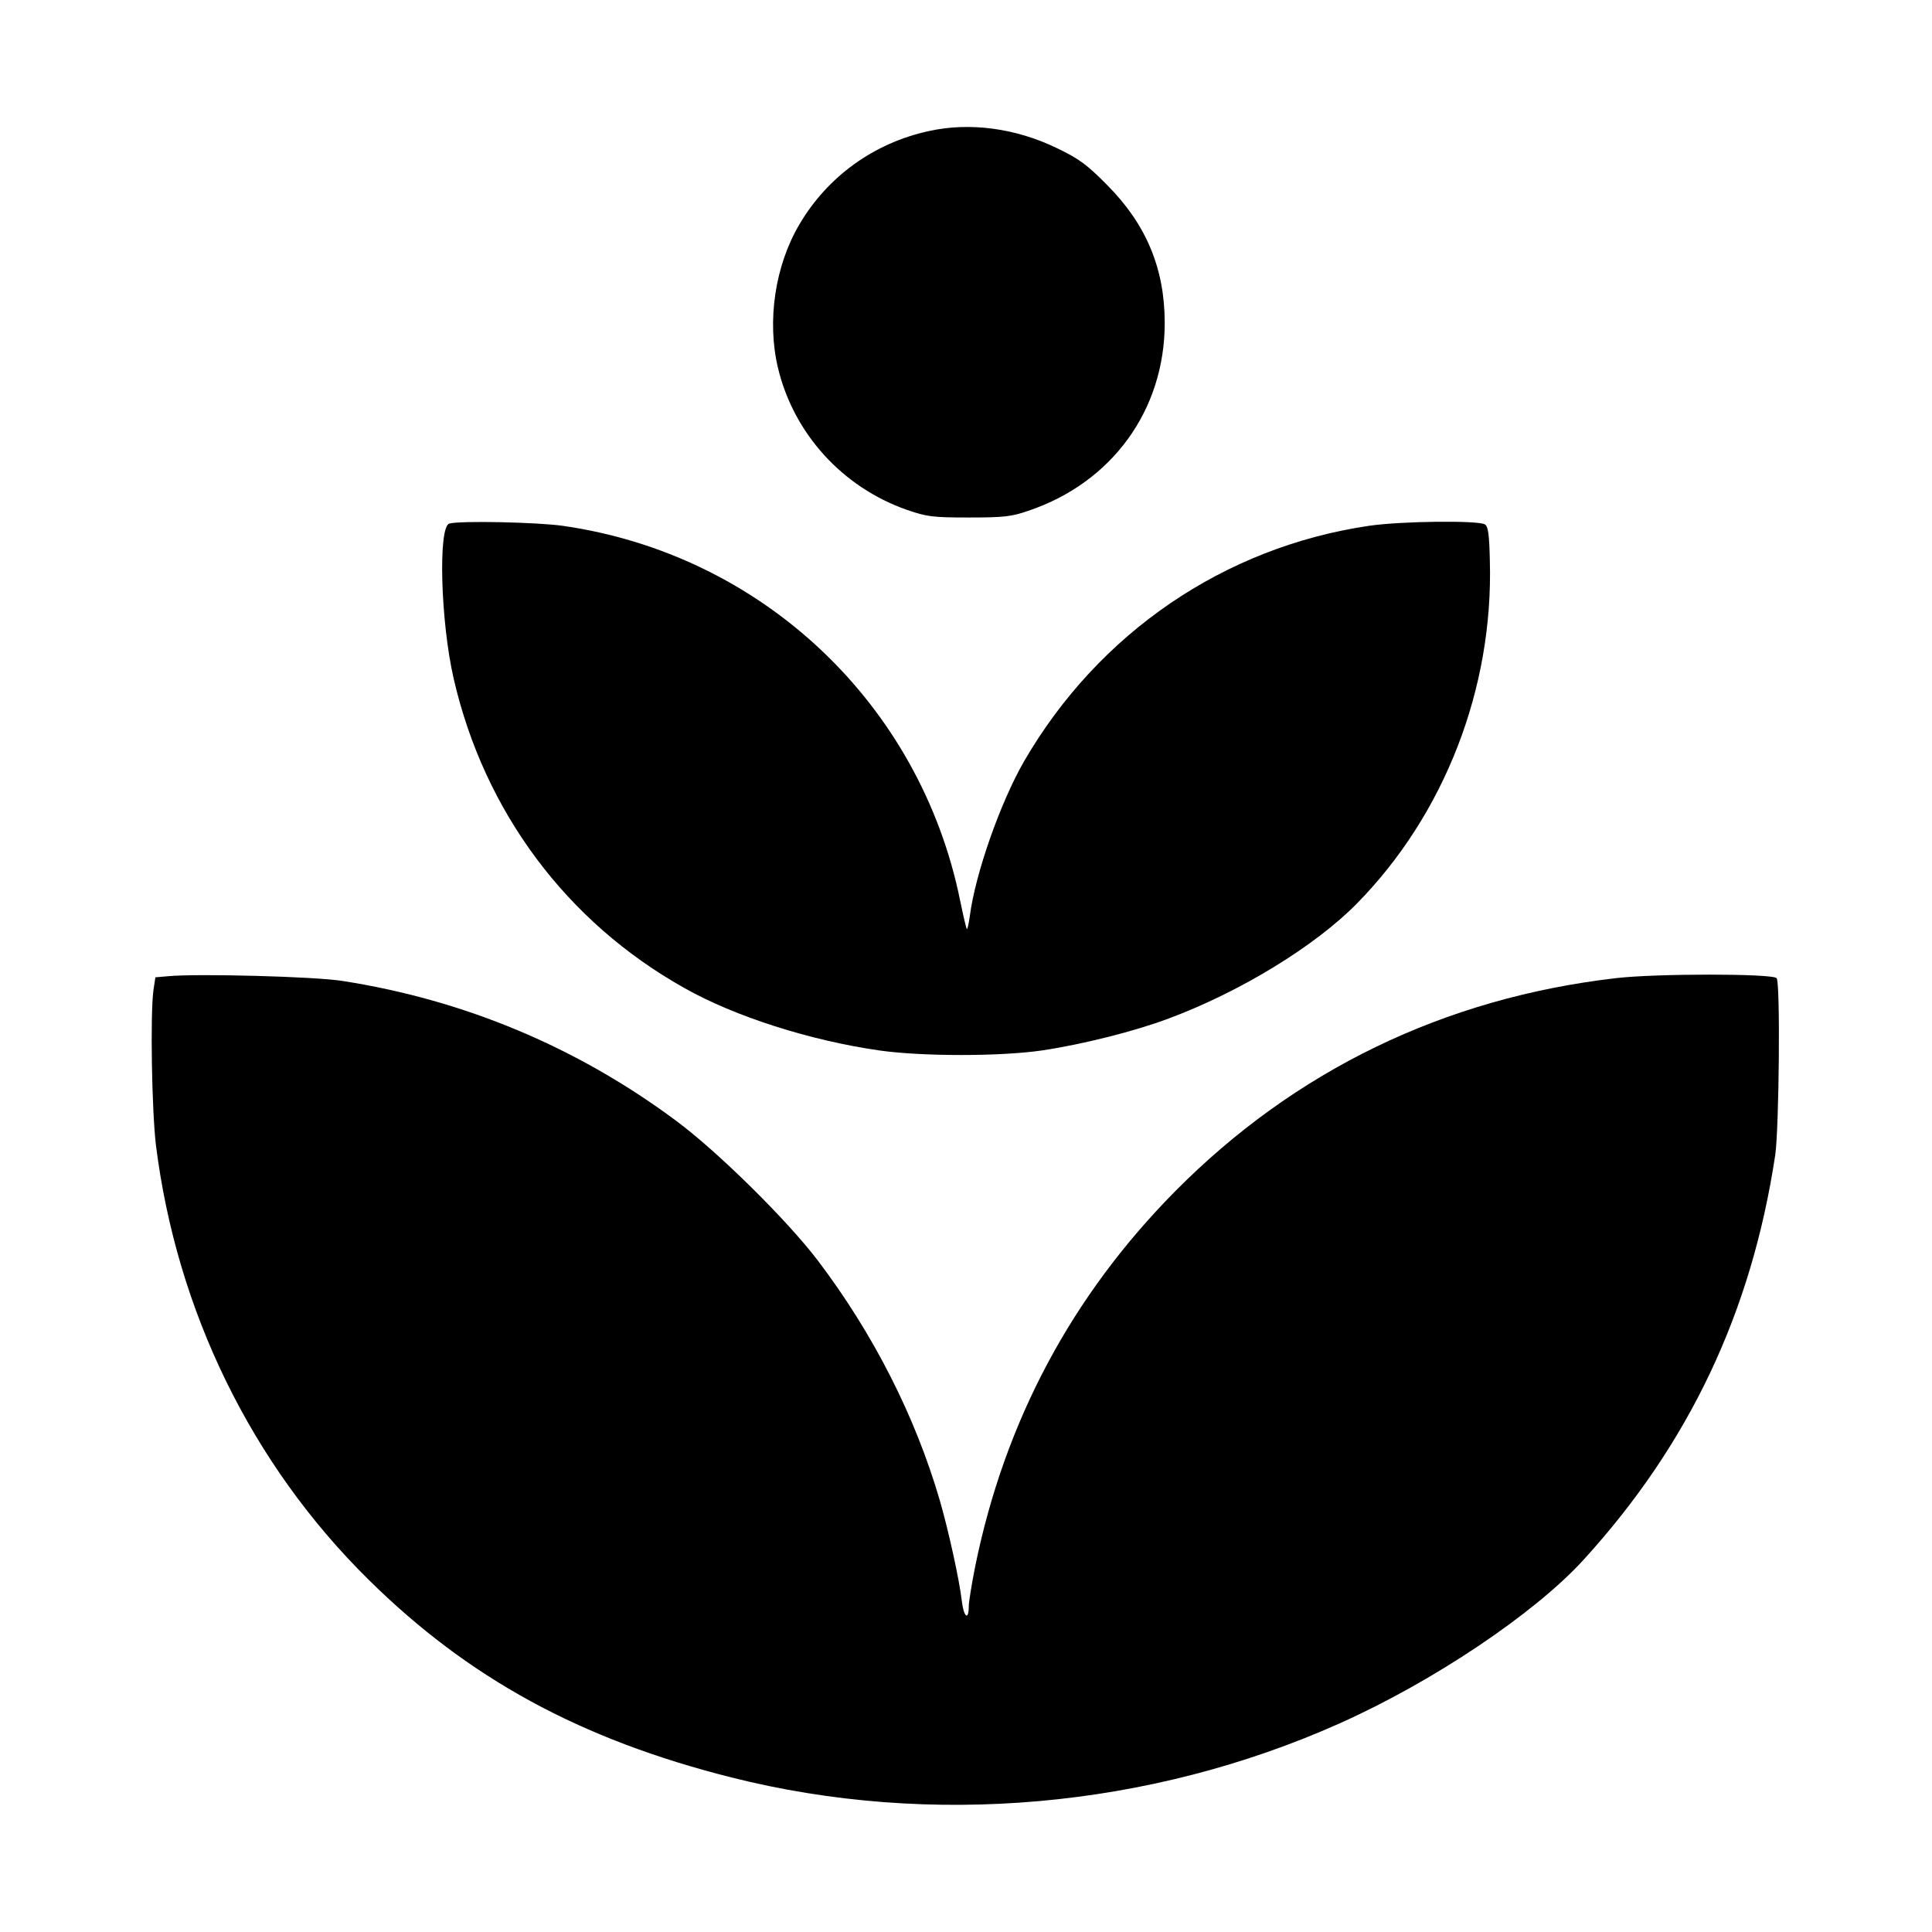 <?xml version="1.0" standalone="no"?>
<!DOCTYPE svg PUBLIC "-//W3C//DTD SVG 20010904//EN"
 "http://www.w3.org/TR/2001/REC-SVG-20010904/DTD/svg10.dtd">
<svg version="1.0" xmlns="http://www.w3.org/2000/svg"
 width="700pt" height="700pt" viewBox="0 0 700 700"
 preserveAspectRatio="xMidYMid meet">
<g transform="translate(0,700) scale(0.1,-0.1)"
fill="#000000" stroke="none">
<path d="M3365 6525 c-198 -43 -366 -164 -468 -337 -89 -150 -119 -351 -78
-522 57 -237 233 -431 466 -513 73 -25 92 -28 225 -28 126 0 154 3 215 24 304
102 495 365 495 681 0 197 -67 358 -210 501 -72 73 -101 94 -180 132 -150 73
-317 95 -465 62z"/>
<path d="M1628 5103 c-41 -11 -32 -355 16 -563 111 -481 409 -881 836 -1120
182 -103 455 -190 706 -226 155 -22 438 -22 589 0 148 22 338 70 460 116 260
97 529 262 680 415 319 324 496 781 483 1243 -2 95 -6 125 -18 132 -24 15
-302 12 -419 -5 -525 -77 -981 -388 -1251 -854 -86 -150 -176 -406 -196 -559
-4 -29 -9 -51 -11 -48 -2 2 -13 48 -24 102 -145 715 -719 1256 -1441 1359 -94
13 -370 19 -410 8z"/>
<path d="M609 3463 l-46 -4 -7 -46 c-12 -88 -6 -437 9 -562 75 -600 346 -1156
770 -1574 361 -357 767 -579 1315 -717 722 -182 1515 -112 2204 196 338 151
706 398 883 592 383 420 609 897 695 1467 14 98 19 627 5 641 -16 17 -438 17
-582 0 -622 -72 -1163 -334 -1597 -772 -375 -379 -617 -833 -724 -1356 -13
-65 -24 -132 -24 -148 0 -53 -18 -40 -25 18 -9 79 -49 259 -80 366 -89 305
-241 604 -442 869 -111 146 -362 394 -513 506 -359 267 -767 438 -1210 507
-102 16 -524 27 -631 17z"/>
</g>
</svg>
